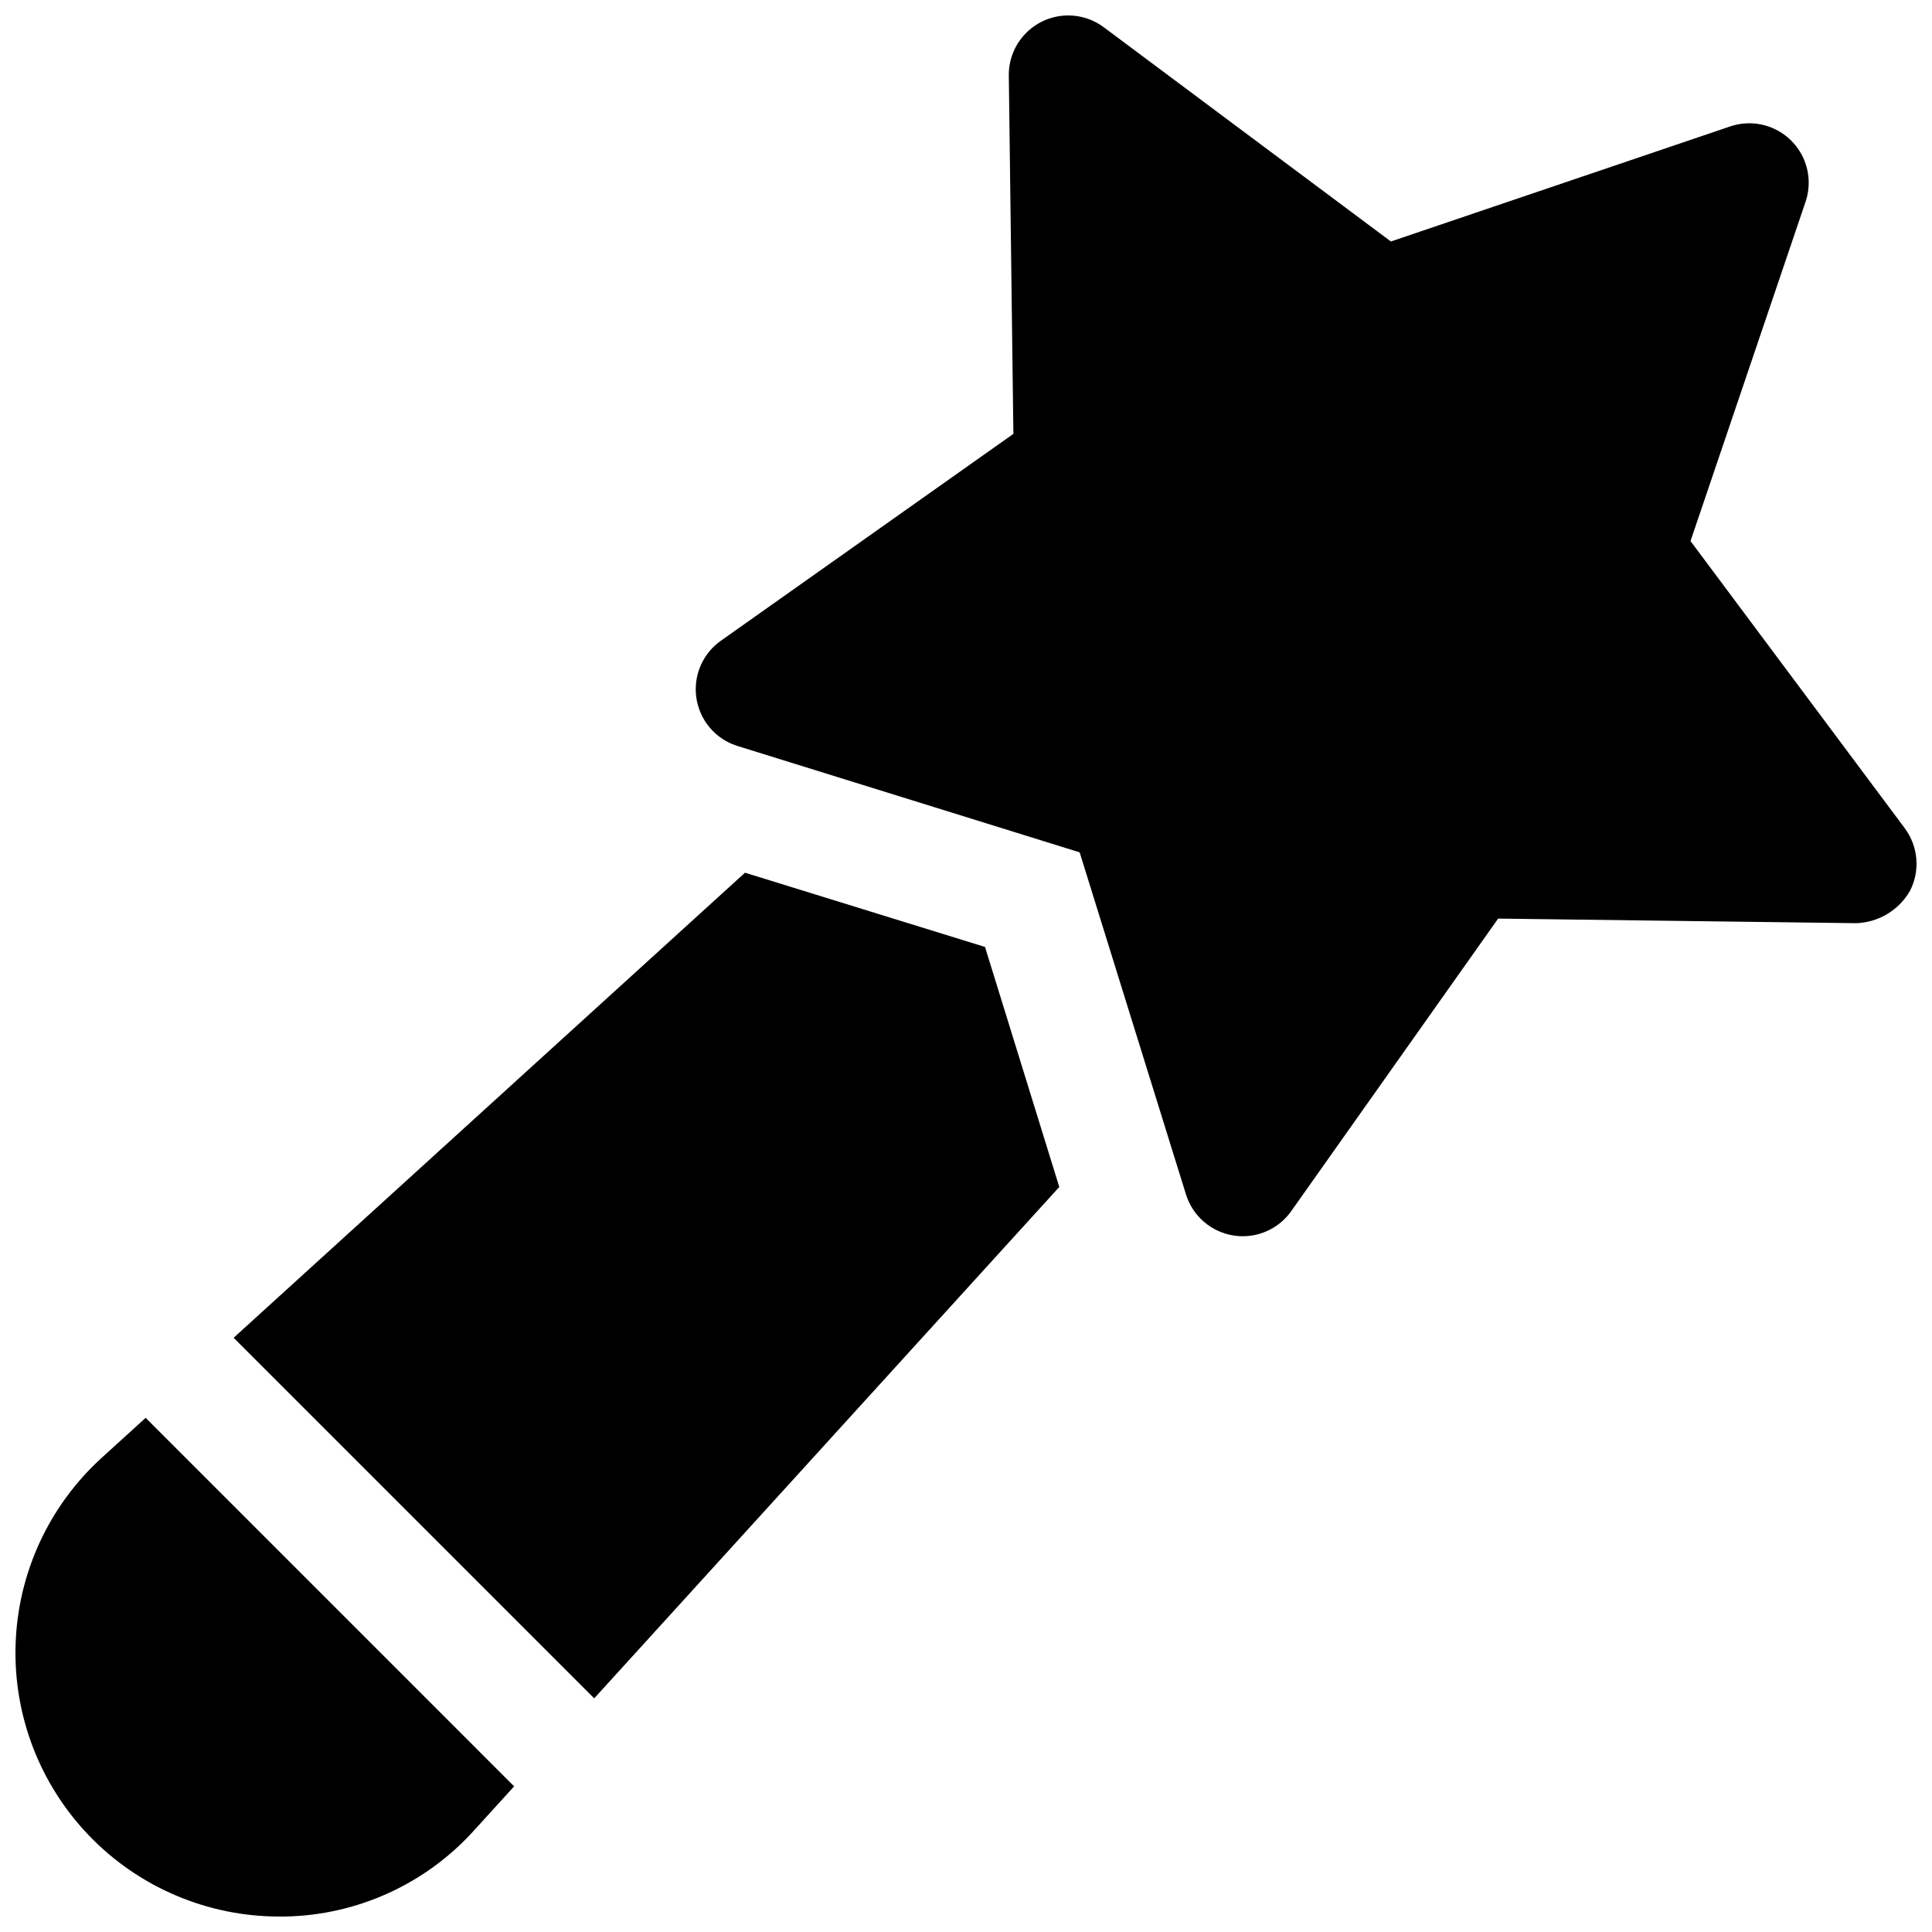 <?xml version="1.0" encoding="UTF-8"?>
<!-- Uploaded to: ICON Repo, www.svgrepo.com, Generator: ICON Repo Mixer Tools -->
<svg width="800px" height="800px" version="1.1" viewBox="144 144 512 512" xmlns="http://www.w3.org/2000/svg">
 <defs>
  <clipPath id="a">
   <path d="m148.09 148.09h503.81v503.81h-503.81z"/>
  </clipPath>
 </defs>
 <g clip-path="url(#a)">
  <path d="m650.18 380.06c-2.934 5.129-8.312 8.379-14.219 8.594l-94.941-1.215-54.828 77.52c-2.953 4.176-7.742 6.656-12.855 6.66-0.824 0-1.645-0.066-2.457-0.203-2.902-0.457-5.617-1.719-7.84-3.641-2.223-1.918-3.863-4.422-4.738-7.227l-28.184-90.668-90.668-28.184h0.004c-3.762-1.168-6.945-3.703-8.93-7.102-1.98-3.402-2.617-7.422-1.785-11.27 0.836-3.848 3.078-7.242 6.293-9.516l77.527-54.828-1.215-94.941c-0.047-3.938 1.379-7.746 4-10.68 2.621-2.938 6.246-4.785 10.164-5.18 3.914-0.398 7.836 0.684 10.992 3.035l76.105 56.781 89.914-30.488c3.731-1.266 7.797-1.086 11.398 0.504 3.606 1.586 6.481 4.465 8.07 8.066 1.586 3.606 1.766 7.672 0.504 11.398l-30.488 89.914 56.781 76.105-0.004 0.004c1.758 2.352 2.816 5.152 3.066 8.078 0.246 2.926-0.332 5.863-1.668 8.48zm-467.58 139.68-11.676 10.617c-13.969 12.723-22.191 30.559-22.793 49.445-0.602 18.887 6.473 37.207 19.605 50.793 13.137 13.582 31.211 21.27 50.105 21.305h1.73c19.129-0.359 37.254-8.621 50.066-22.828l10.617-11.676zm118.87 74.34 123.25-135.52-19.68-63.605-63.605-19.68-135.52 123.25z"/>
 </g>
</svg>